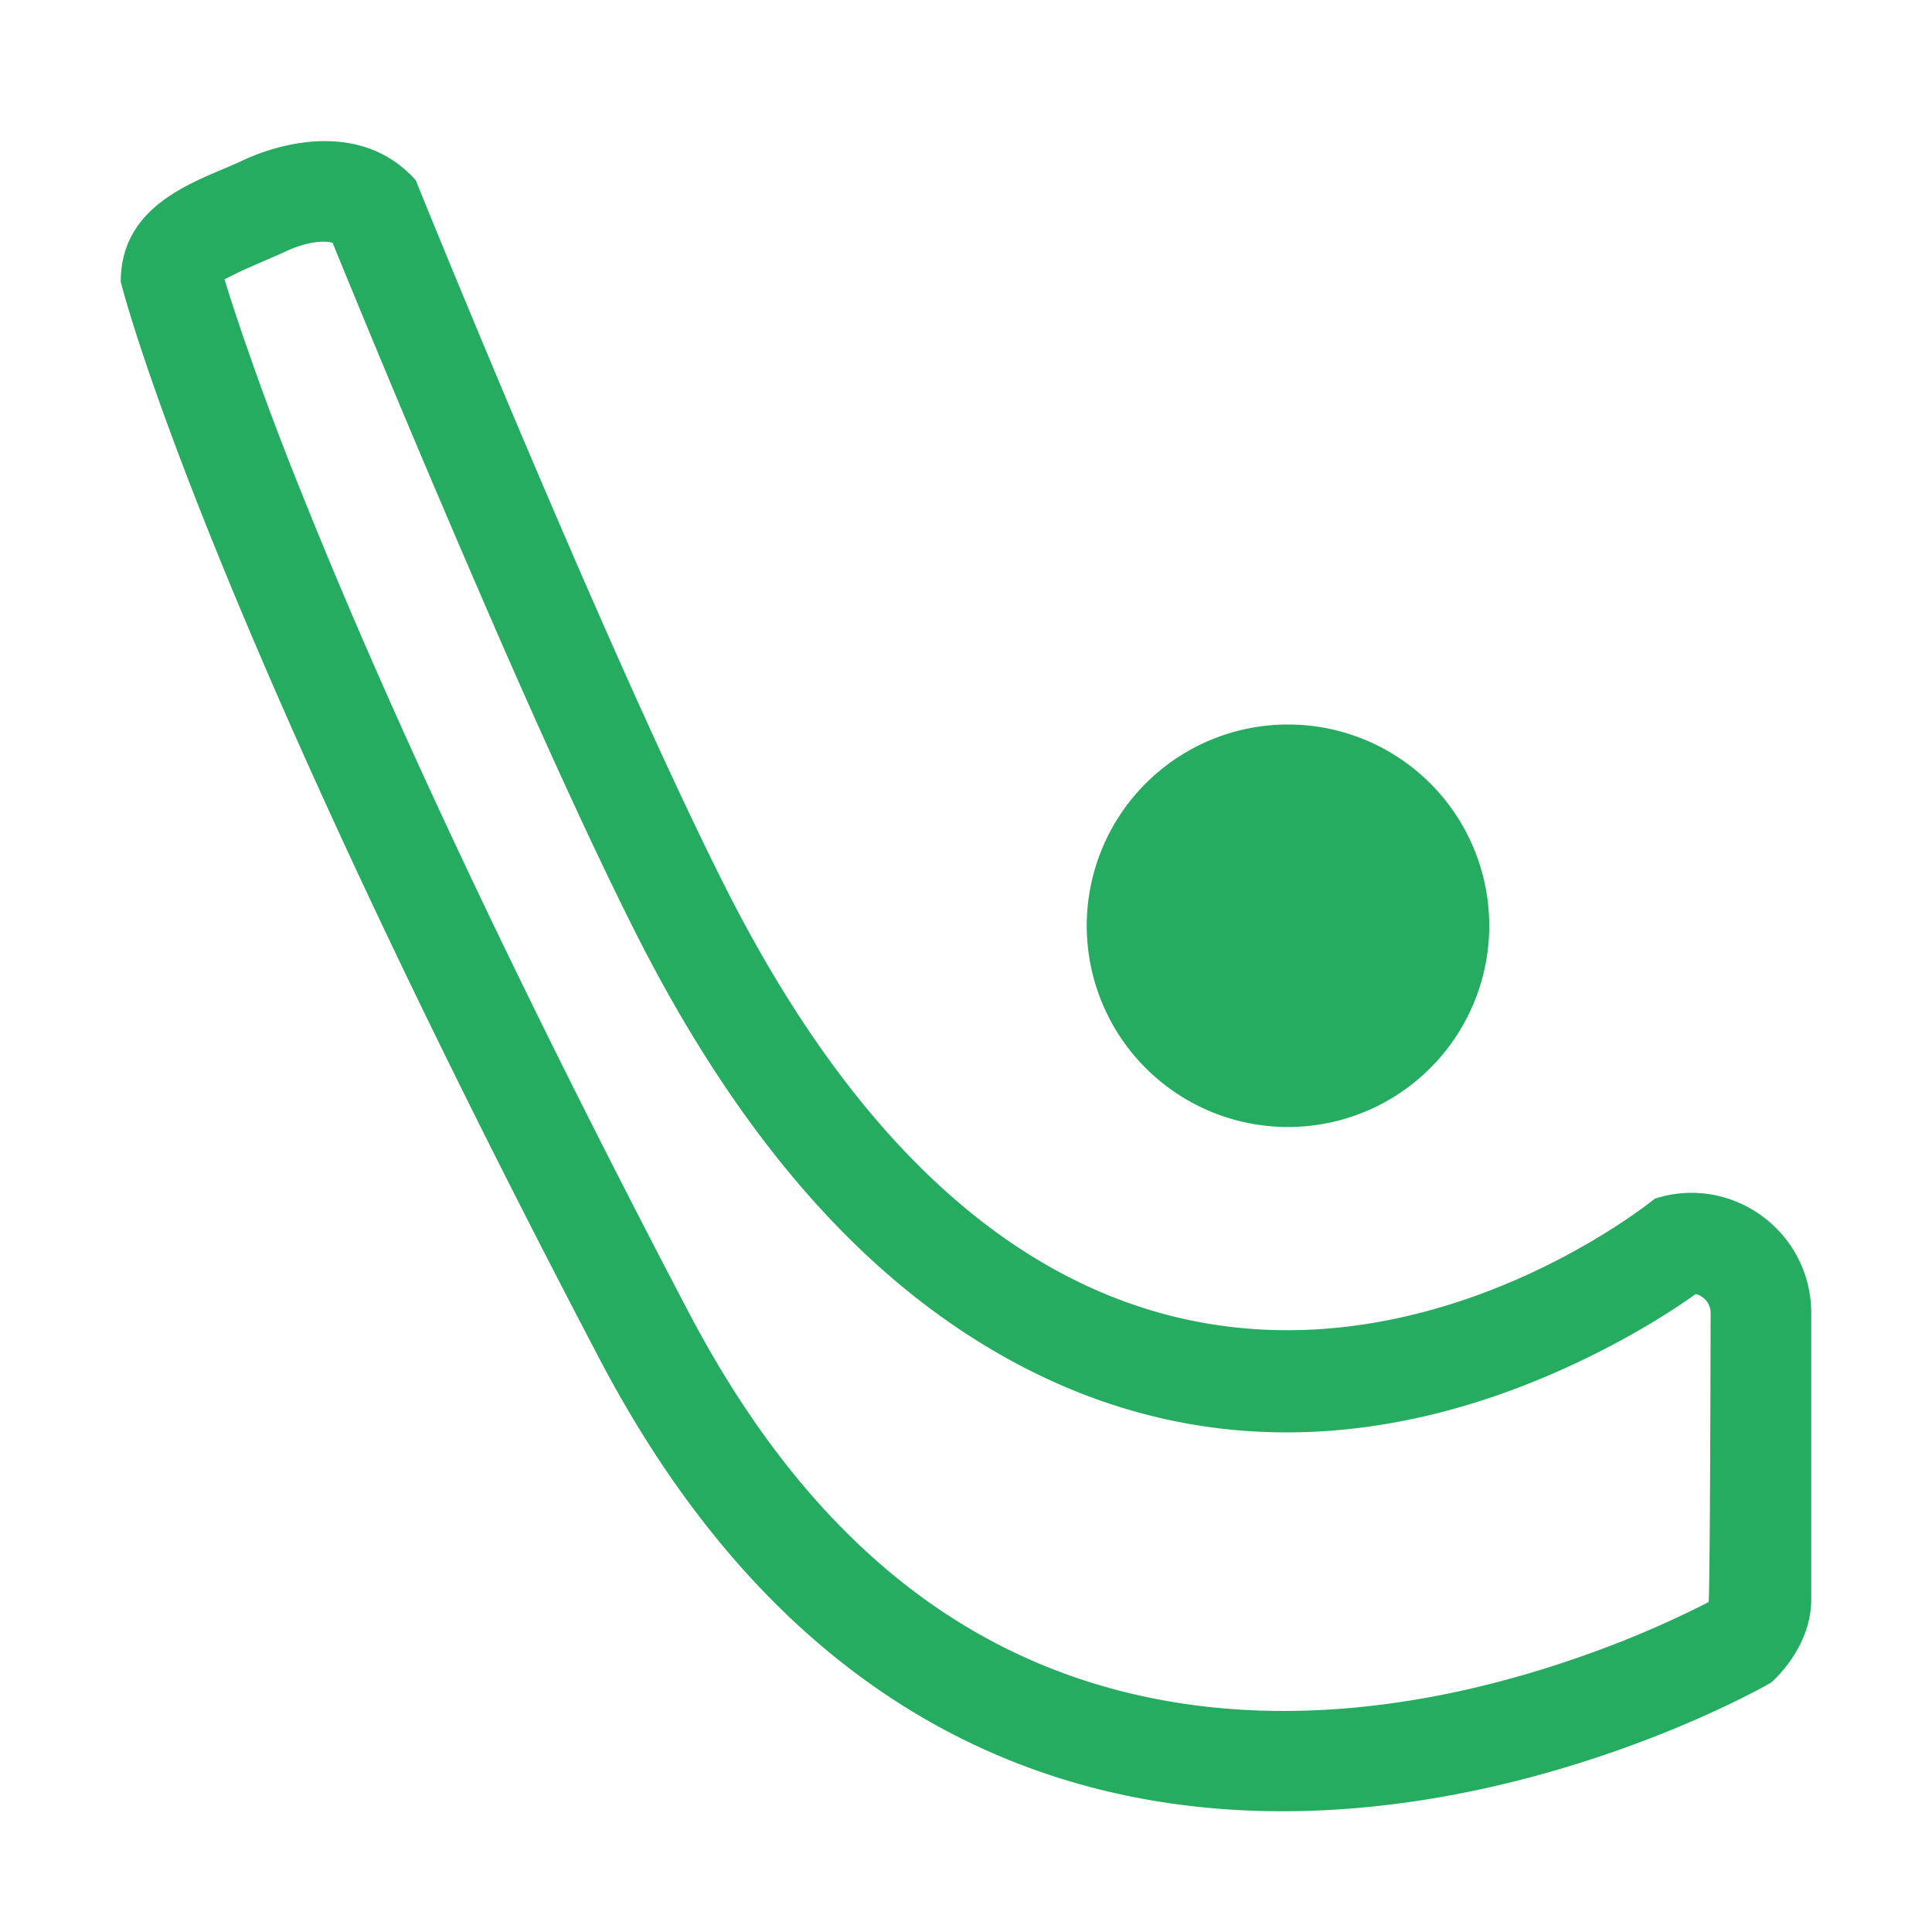 <svg xmlns="http://www.w3.org/2000/svg" viewBox="0 0 48 48" preserveAspectRatio="xMidYMid meet" transform-origin="center center" fill="#25ac61"><path d="M7.072 6.259c-.154.073-.984.425-1.176.521-.165.083-.261.13-.317.16.062.204.142.46.243.77A76.193 76.193 0 0 0 7.5 12.263c2.112 5.283 5.246 12.016 9.6 20.321 2.664 5.083 6.066 8.007 10.067 9.238 3.908 1.202 8.21.75 12.402-.769a25.167 25.167 0 0 0 2.879-1.248c.04-.061.052-7.178.052-7.178a.485.485 0 0 0-.372-.477c-.629.45-1.482.98-2.531 1.502-5.17 2.578-10.793 2.843-16.037-.816-2.945-2.055-5.555-5.263-7.793-9.712-.76-1.51-1.655-3.428-2.66-5.684a273.3 273.3 0 0 1-.65-1.472 464.39 464.39 0 0 1-4.194-9.936c-.265-.07-.696-.008-1.191.227zM18 22c9.534 18.946 23.113 7.781 23.113 7.781 1.921-.62 3.887.82 3.887 2.846v7.107c0 1.238-1.004 2.074-1.004 2.074s-19.073 11.087-29.11-8.063C4.845 14.595 3 7 3 7c0-2 2-2.525 3-3 1-.475 3-1 4.328.475 0 0 4.675 11.57 7.672 17.525zm14 6a5 5 0 1 1 0-10 5 5 0 0 1 0 10z"></path></svg>